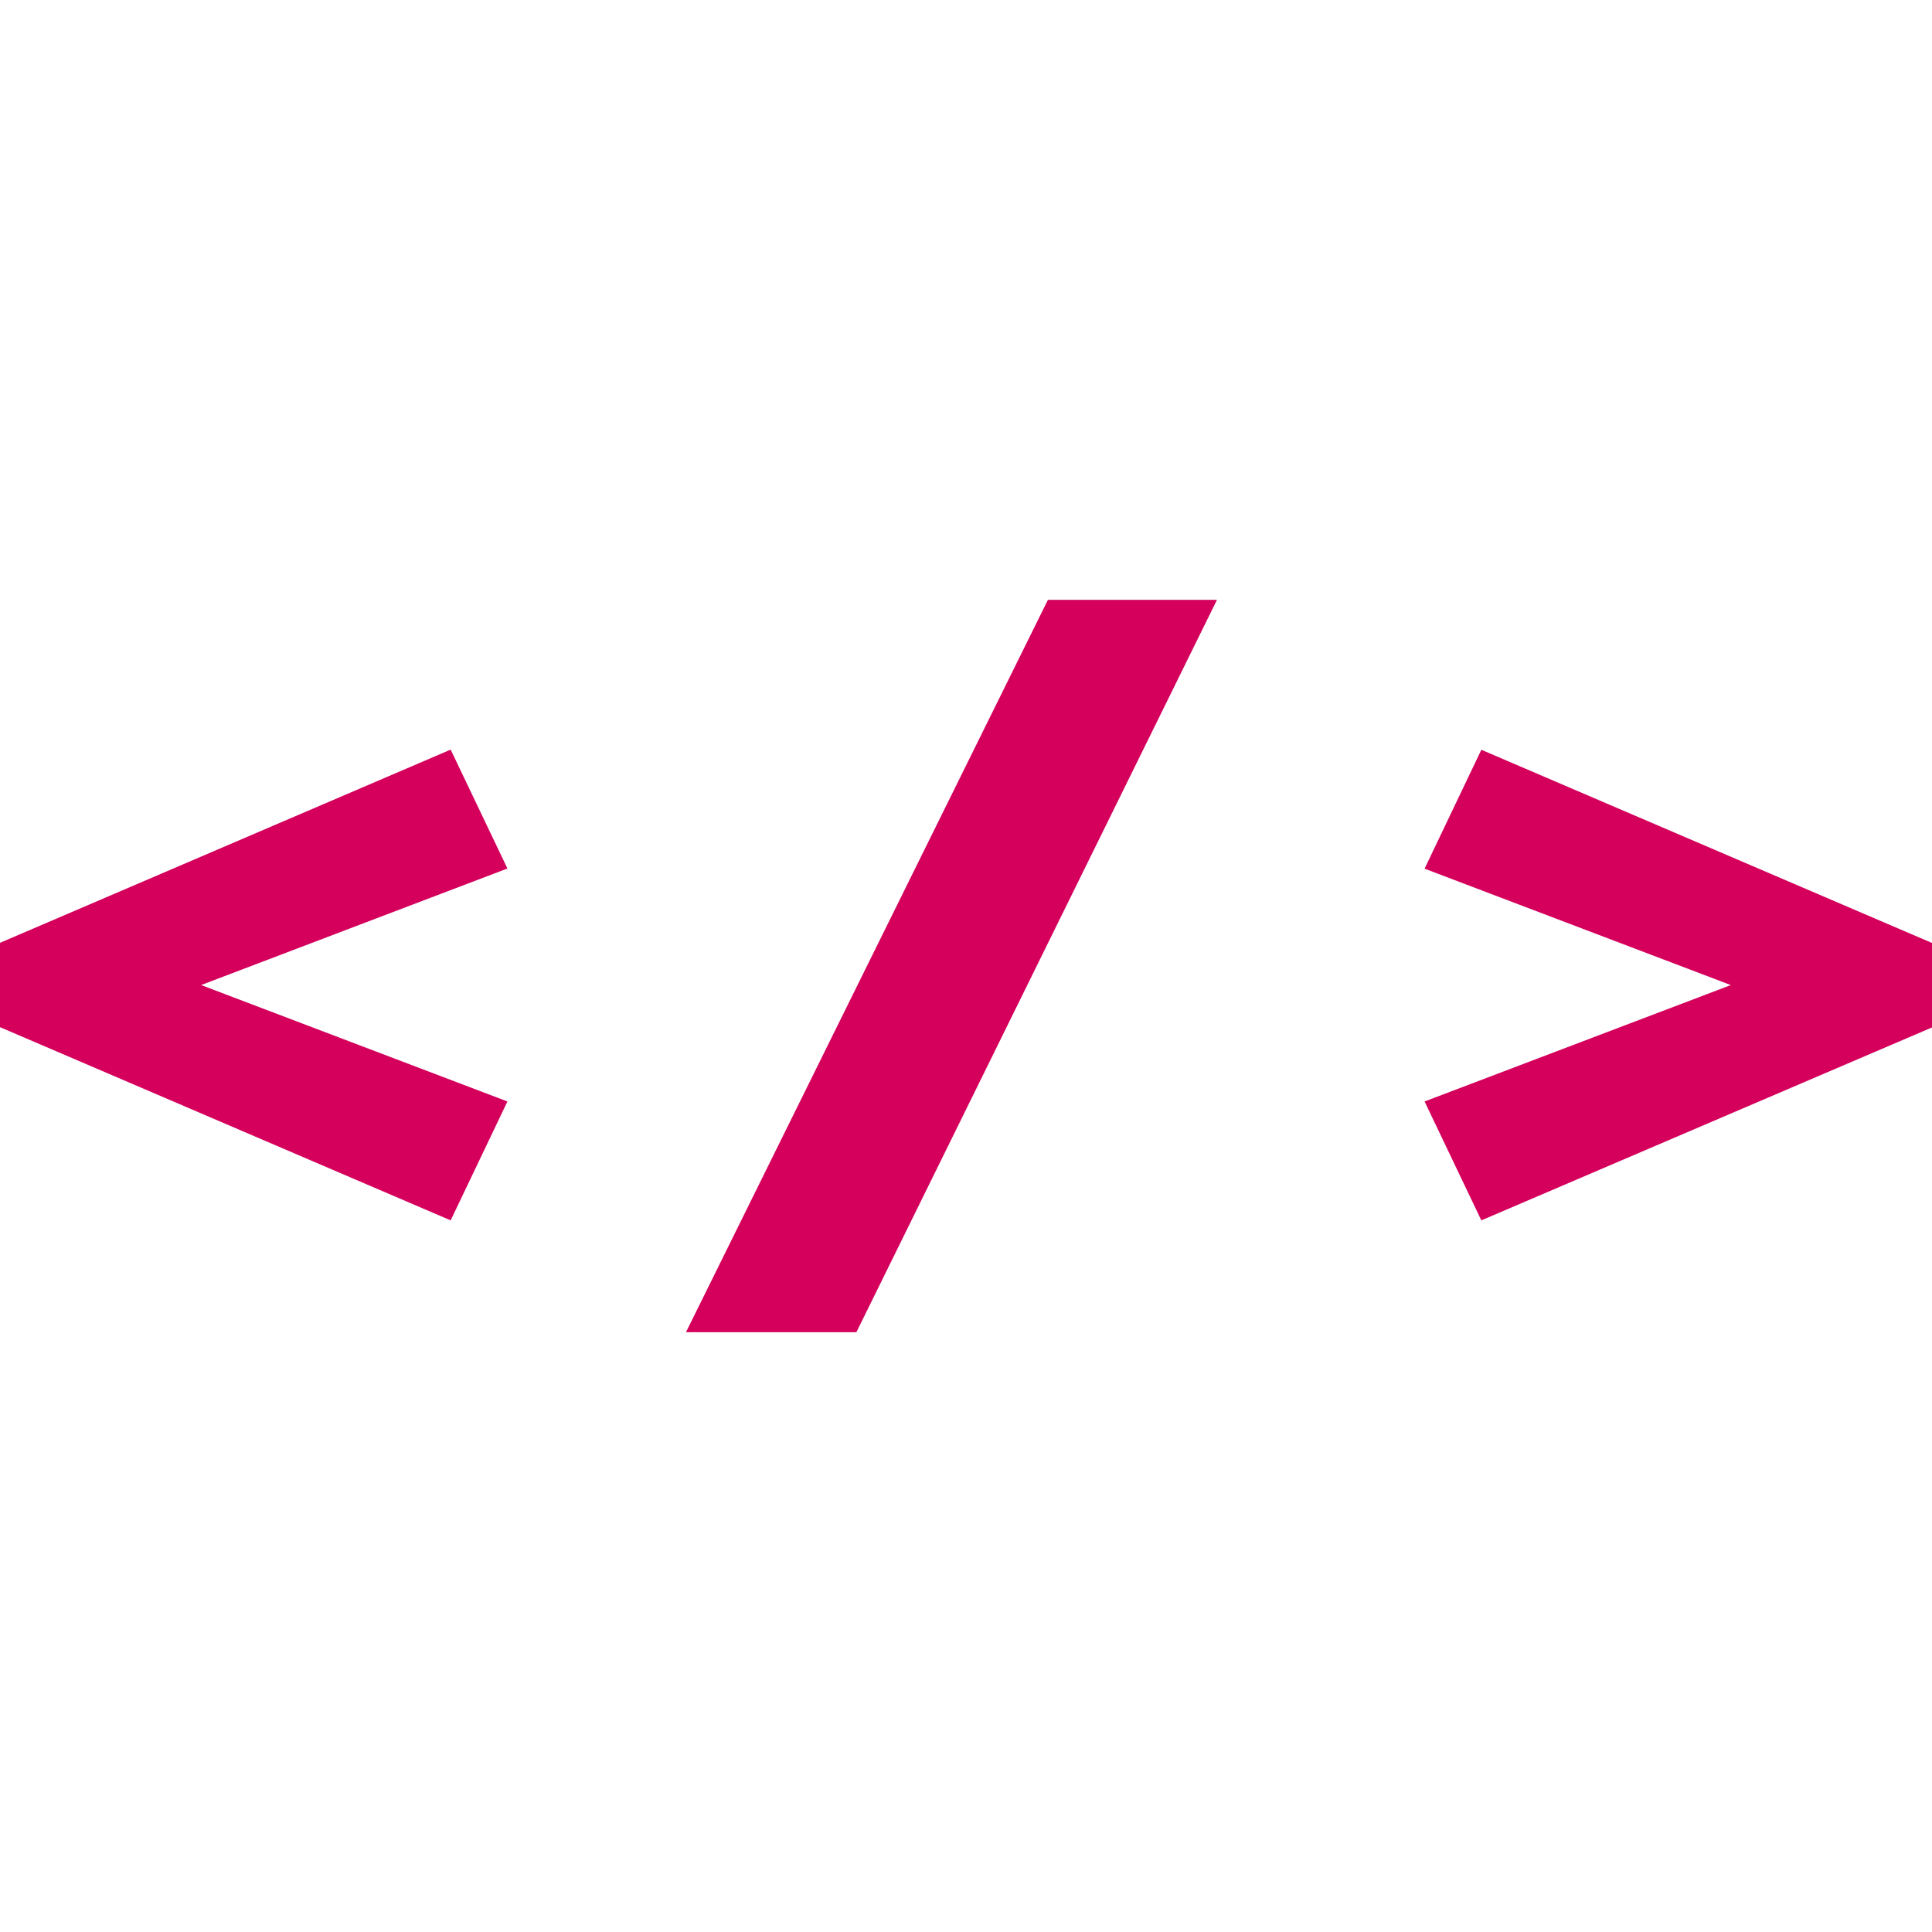 <svg xmlns="http://www.w3.org/2000/svg" xmlns:xlink="http://www.w3.org/1999/xlink" width="50" height="50" viewBox="0 0 50 50">
  <rect x="0" y="0" width="50" height="50" fill="#333333" stroke="none"/>
  <defs>
    <clipPath id="clip-Plan_de_travail_1">
      <rect width="50" height="50"/>
    </clipPath>
  </defs>
  <g id="Plan_de_travail_1" data-name="Plan de travail – 1" clip-path="url(#clip-Plan_de_travail_1)">
    <rect width="50" height="50" fill="#fff"/>
    <path id="Tracé_66487" data-name="Tracé 66487" d="M36.755,21.459l-11.663-5V14.276l11.663-5,1.469,3.077L27.653,16.375V14.364l10.571,4.018Zm6.09,2.894L52.212,5.4h4.375L47.255,24.354Zm20.584-2.894L61.96,18.382l10.571-4.018v2.011L61.96,12.357,63.429,9.28l11.663,5v2.186Z" transform="translate(-25.092 10.124)" fill="#d4005c"/>
  </g>
</svg>
